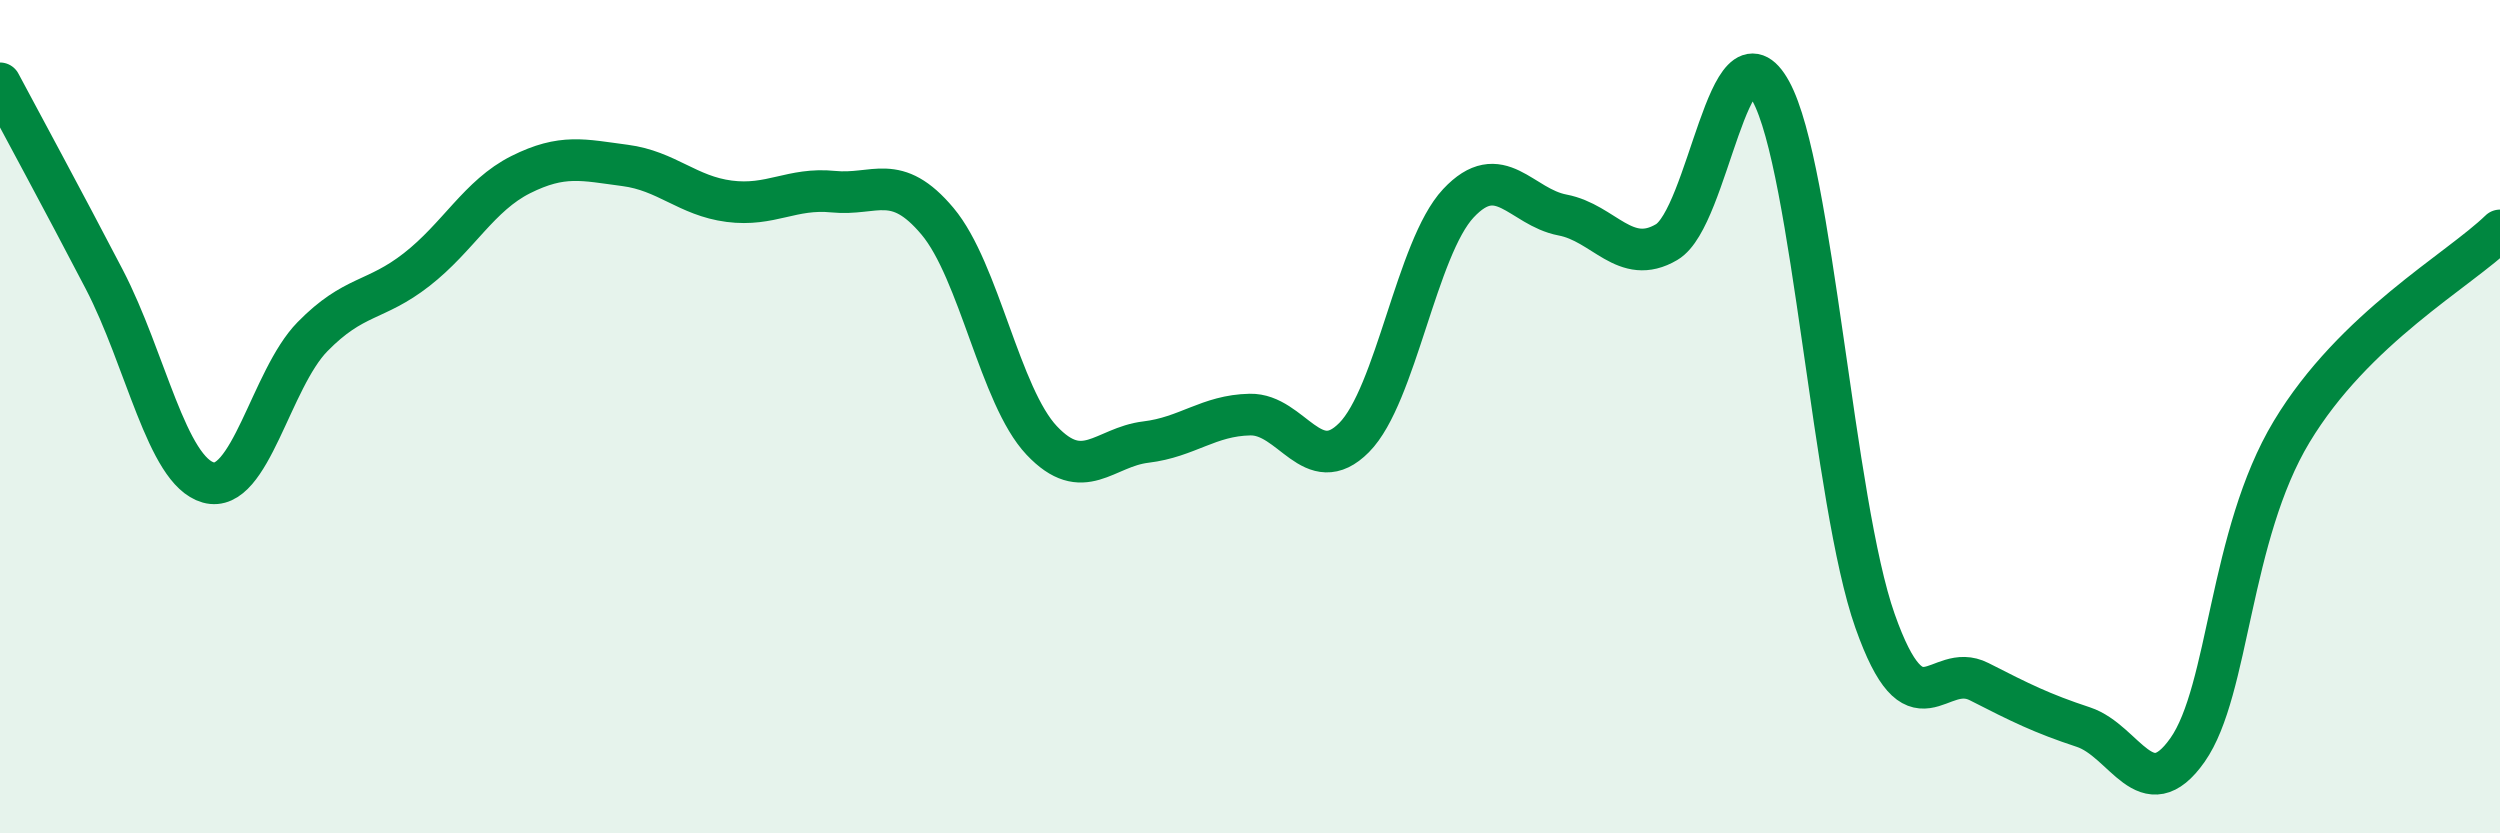 
    <svg width="60" height="20" viewBox="0 0 60 20" xmlns="http://www.w3.org/2000/svg">
      <path
        d="M 0,2 C 0.5,2.94 1.5,4.78 2.5,6.7 C 3.5,8.62 4,11.3 5,11.58 C 6,11.86 6.5,9.1 7.5,8.08 C 8.5,7.06 9,7.25 10,6.47 C 11,5.69 11.5,4.69 12.5,4.19 C 13.5,3.69 14,3.84 15,3.97 C 16,4.1 16.5,4.7 17.5,4.83 C 18.5,4.96 19,4.5 20,4.6 C 21,4.7 21.5,4.12 22.5,5.31 C 23.5,6.5 24,9.51 25,10.57 C 26,11.63 26.5,10.73 27.5,10.61 C 28.5,10.49 29,9.97 30,9.95 C 31,9.93 31.5,11.51 32.5,10.5 C 33.5,9.49 34,5.95 35,4.88 C 36,3.81 36.5,4.97 37.5,5.16 C 38.5,5.35 39,6.4 40,5.81 C 41,5.22 41.5,0.37 42.5,2.19 C 43.5,4.01 44,12.07 45,14.9 C 46,17.73 46.5,15.85 47.5,16.36 C 48.5,16.87 49,17.12 50,17.45 C 51,17.78 51.5,19.42 52.5,18 C 53.5,16.58 53.5,12.85 55,10.36 C 56.5,7.87 59,6.5 60,5.53L60 20L0 20Z"
        fill="#008740"
        opacity="0.1"
        stroke-linecap="round"
        stroke-linejoin="round"
      />
      <path
        d="M 0,2 C 0.5,2.94 1.5,4.78 2.5,6.7 C 3.5,8.62 4,11.3 5,11.58 C 6,11.86 6.5,9.1 7.5,8.08 C 8.5,7.06 9,7.25 10,6.47 C 11,5.69 11.5,4.69 12.5,4.19 C 13.5,3.69 14,3.84 15,3.97 C 16,4.1 16.5,4.7 17.5,4.83 C 18.5,4.96 19,4.5 20,4.6 C 21,4.7 21.5,4.12 22.5,5.31 C 23.5,6.5 24,9.51 25,10.57 C 26,11.63 26.5,10.73 27.5,10.61 C 28.5,10.49 29,9.97 30,9.95 C 31,9.93 31.5,11.51 32.5,10.5 C 33.5,9.49 34,5.95 35,4.88 C 36,3.81 36.5,4.97 37.5,5.16 C 38.5,5.35 39,6.4 40,5.81 C 41,5.22 41.5,0.37 42.5,2.19 C 43.5,4.01 44,12.07 45,14.9 C 46,17.73 46.5,15.85 47.5,16.36 C 48.5,16.87 49,17.12 50,17.45 C 51,17.78 51.5,19.42 52.5,18 C 53.5,16.58 53.5,12.85 55,10.36 C 56.5,7.87 59,6.5 60,5.53"
        stroke="#008740"
        stroke-width="1"
        fill="none"
        stroke-linecap="round"
        stroke-linejoin="round"
      />
    </svg>
  